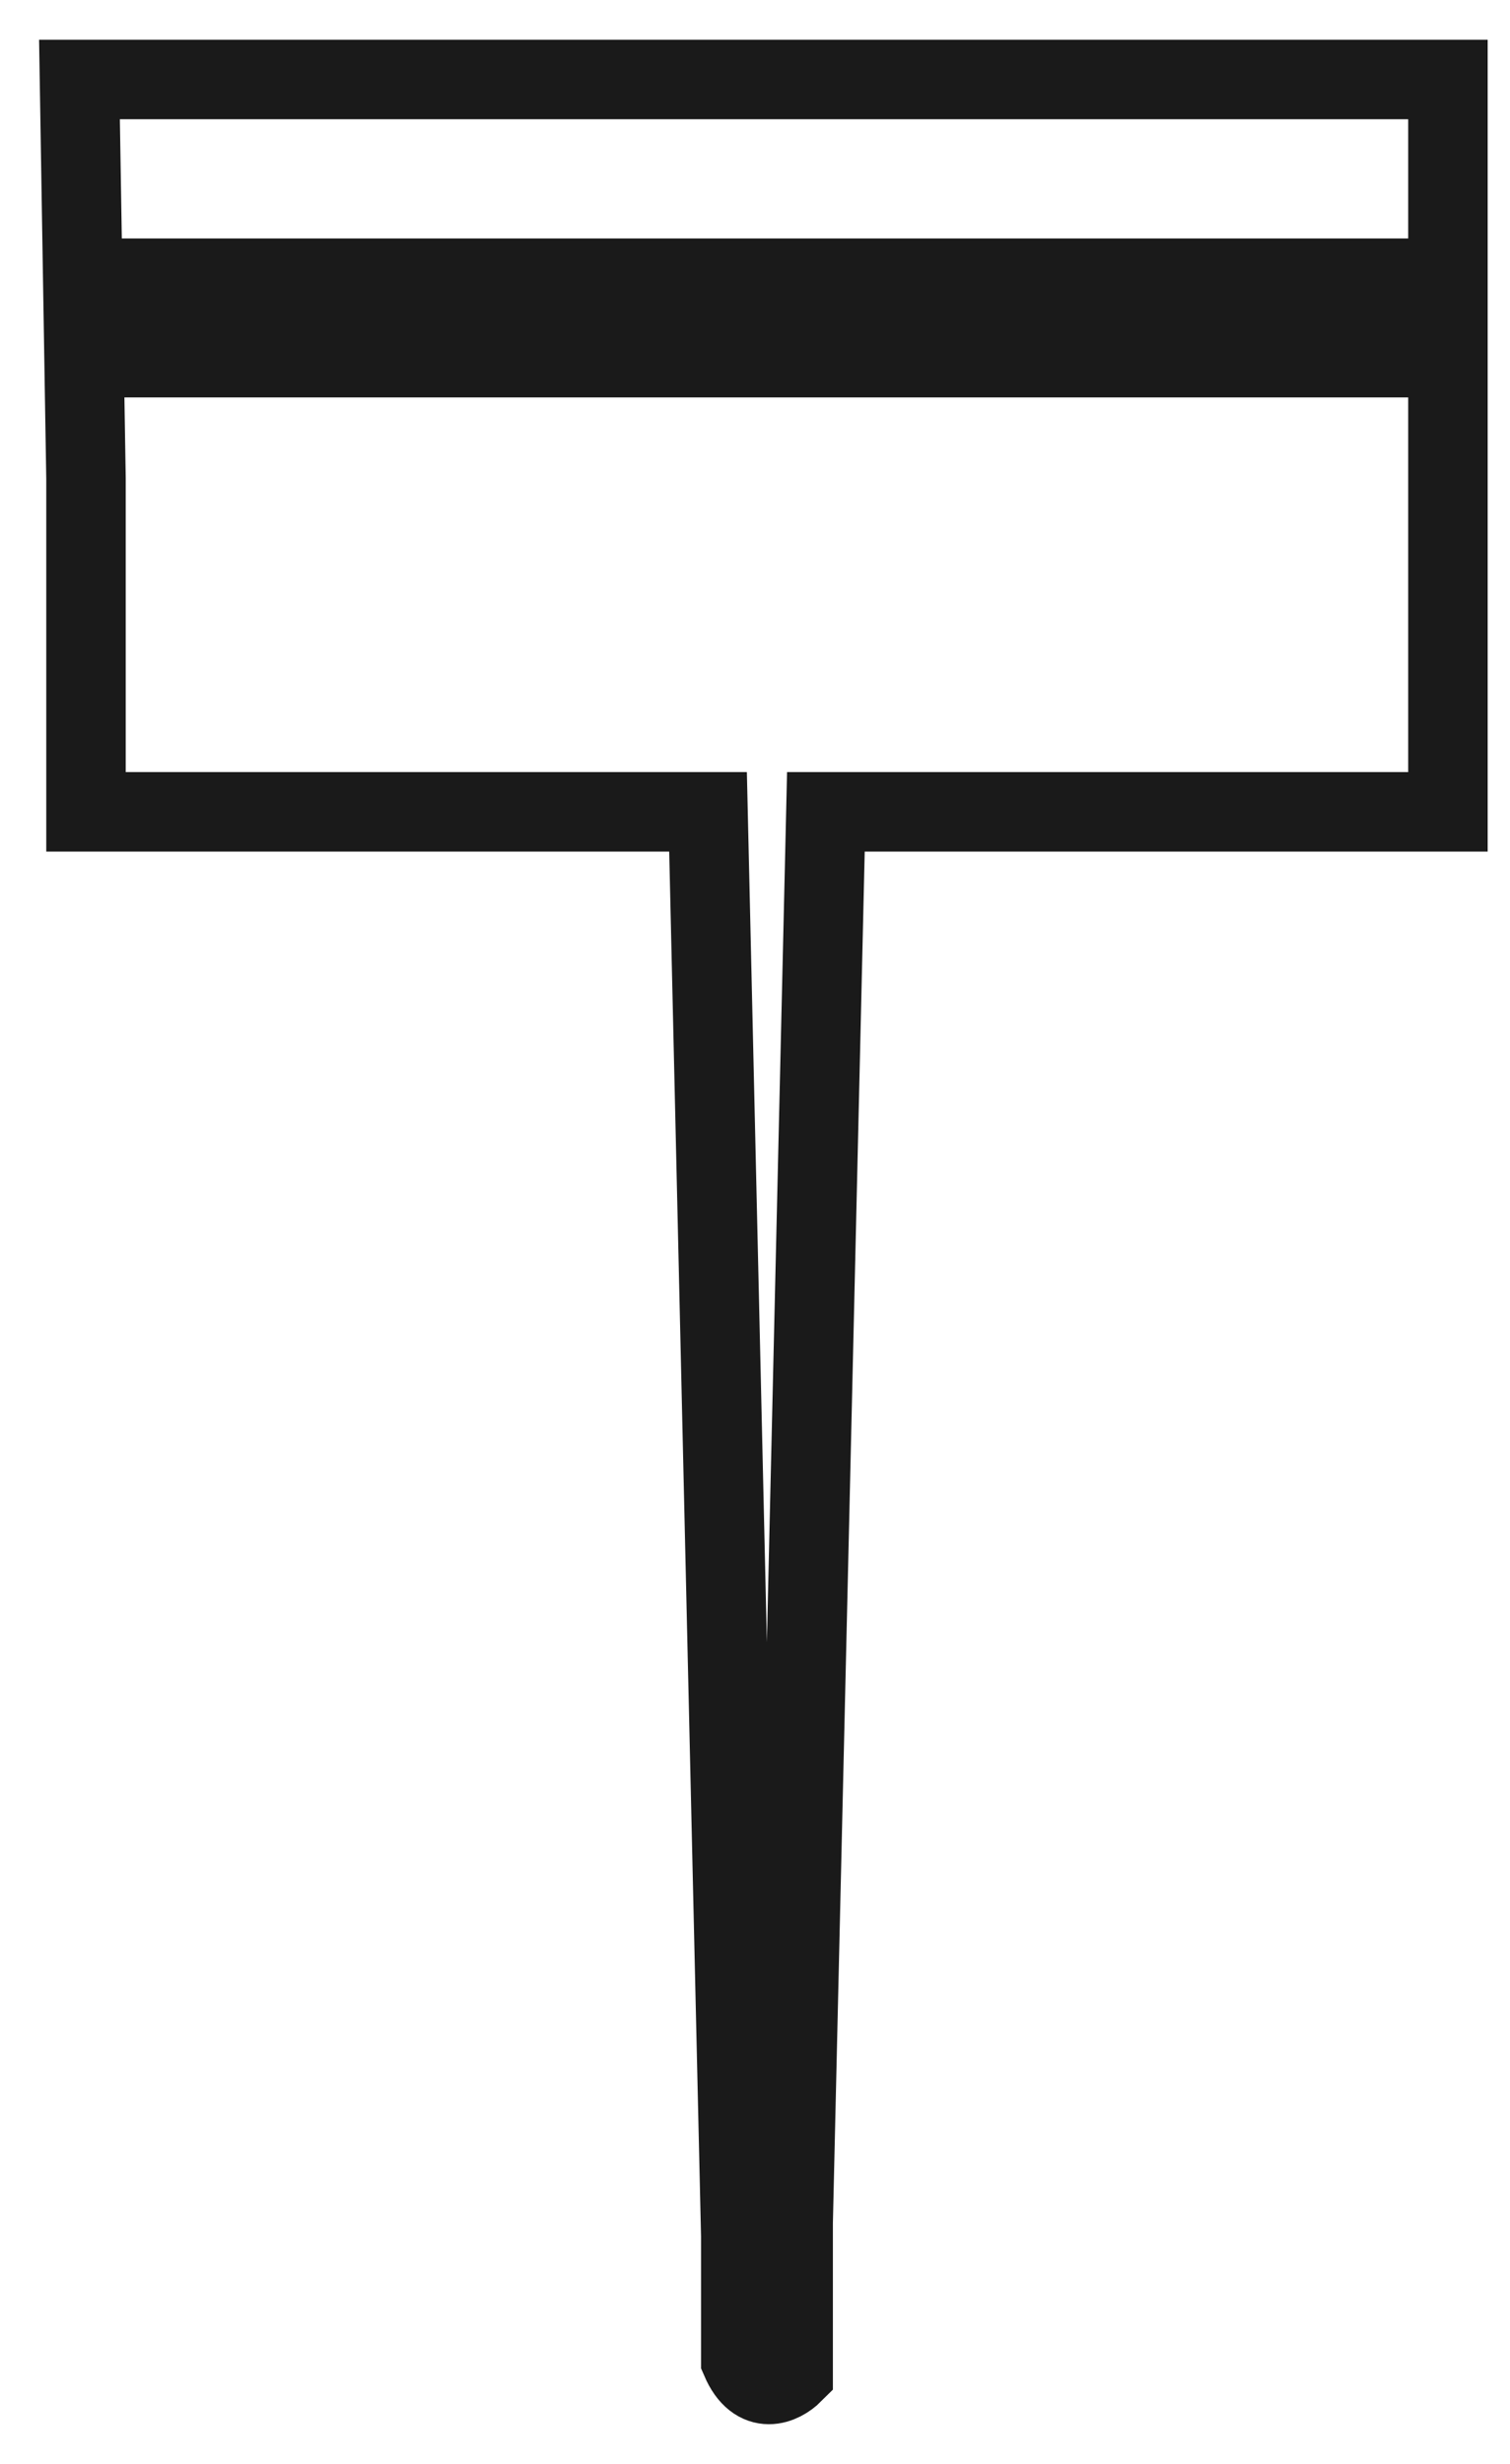<svg width="19" height="31" viewBox="0 0 19 31" fill="none" xmlns="http://www.w3.org/2000/svg">
<path d="M1.082 6.018V10.214H8.909L9.321 28.13V29.694C9.519 30.154 9.843 29.995 9.98 29.858V27.966L10.392 10.214H18.219V6.43V1H1L1.082 6.018Z" stroke="#1A1A1A"/>
<path d="M2 4L17 4" stroke="#1A1A1A" stroke-width="2" stroke-linecap="square"/>
</svg>

